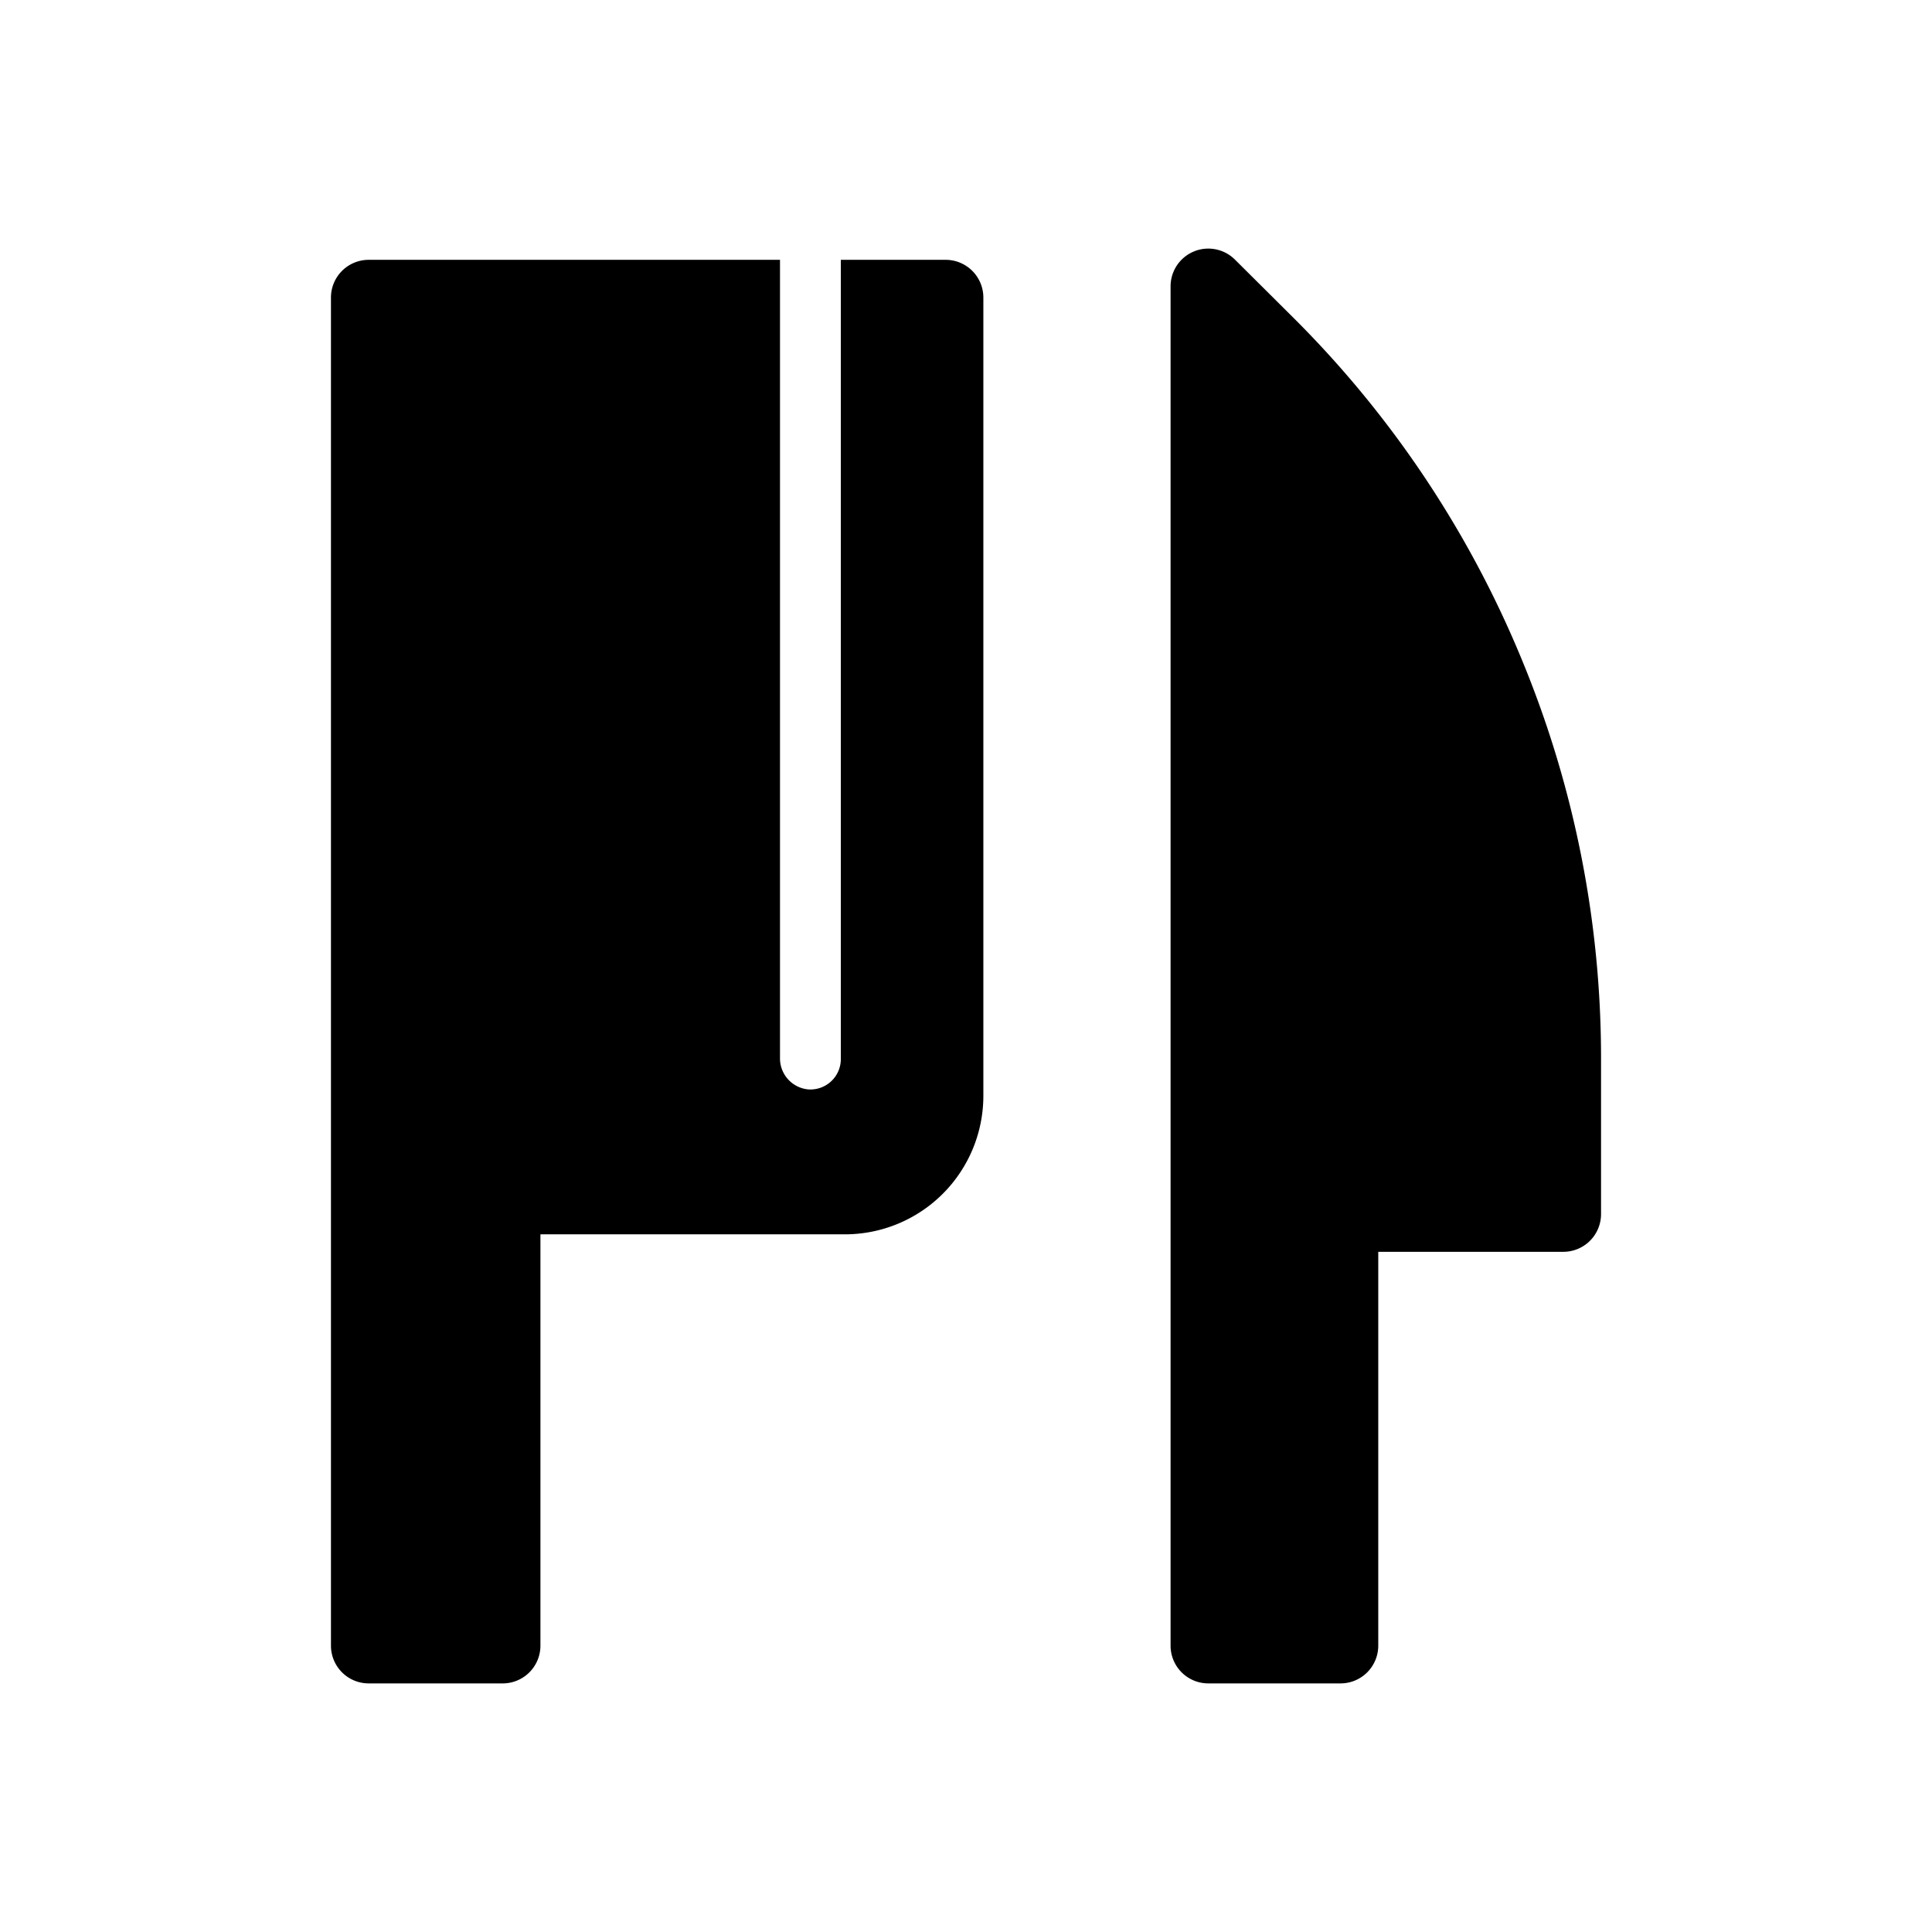 <?xml version="1.0" encoding="UTF-8"?> <svg xmlns="http://www.w3.org/2000/svg" viewBox="0 0 512 512"> <g id="Kitchen_Knife"> <path d="M403.029,174.158a276.15,276.15,0,0,0-60.533-90.216l-15.229-15.15a10,10,0,0,0-17.053,7.089V436.119a10,10,0,0,0,10,10h35.039a10,10,0,0,0,10-10V331.744H414.293a10,10,0,0,0,10-10V280.7A276.155,276.155,0,0,0,403.029,174.158Z"></path> <path d="M250.6,68.856h-27.773V280.664a8.06,8.06,0,0,1-8.596,8.042,8.243,8.243,0,0,1-7.523-8.318V68.856H97.707a10,10,0,0,0-10,10V436.119a10,10,0,0,0,10,10h35.512a10,10,0,0,0,10-10V327.112h80.717A36.705,36.705,0,0,0,260.6,290.448V78.856A10,10,0,0,0,250.6,68.856Z"></path> </g> </svg> 